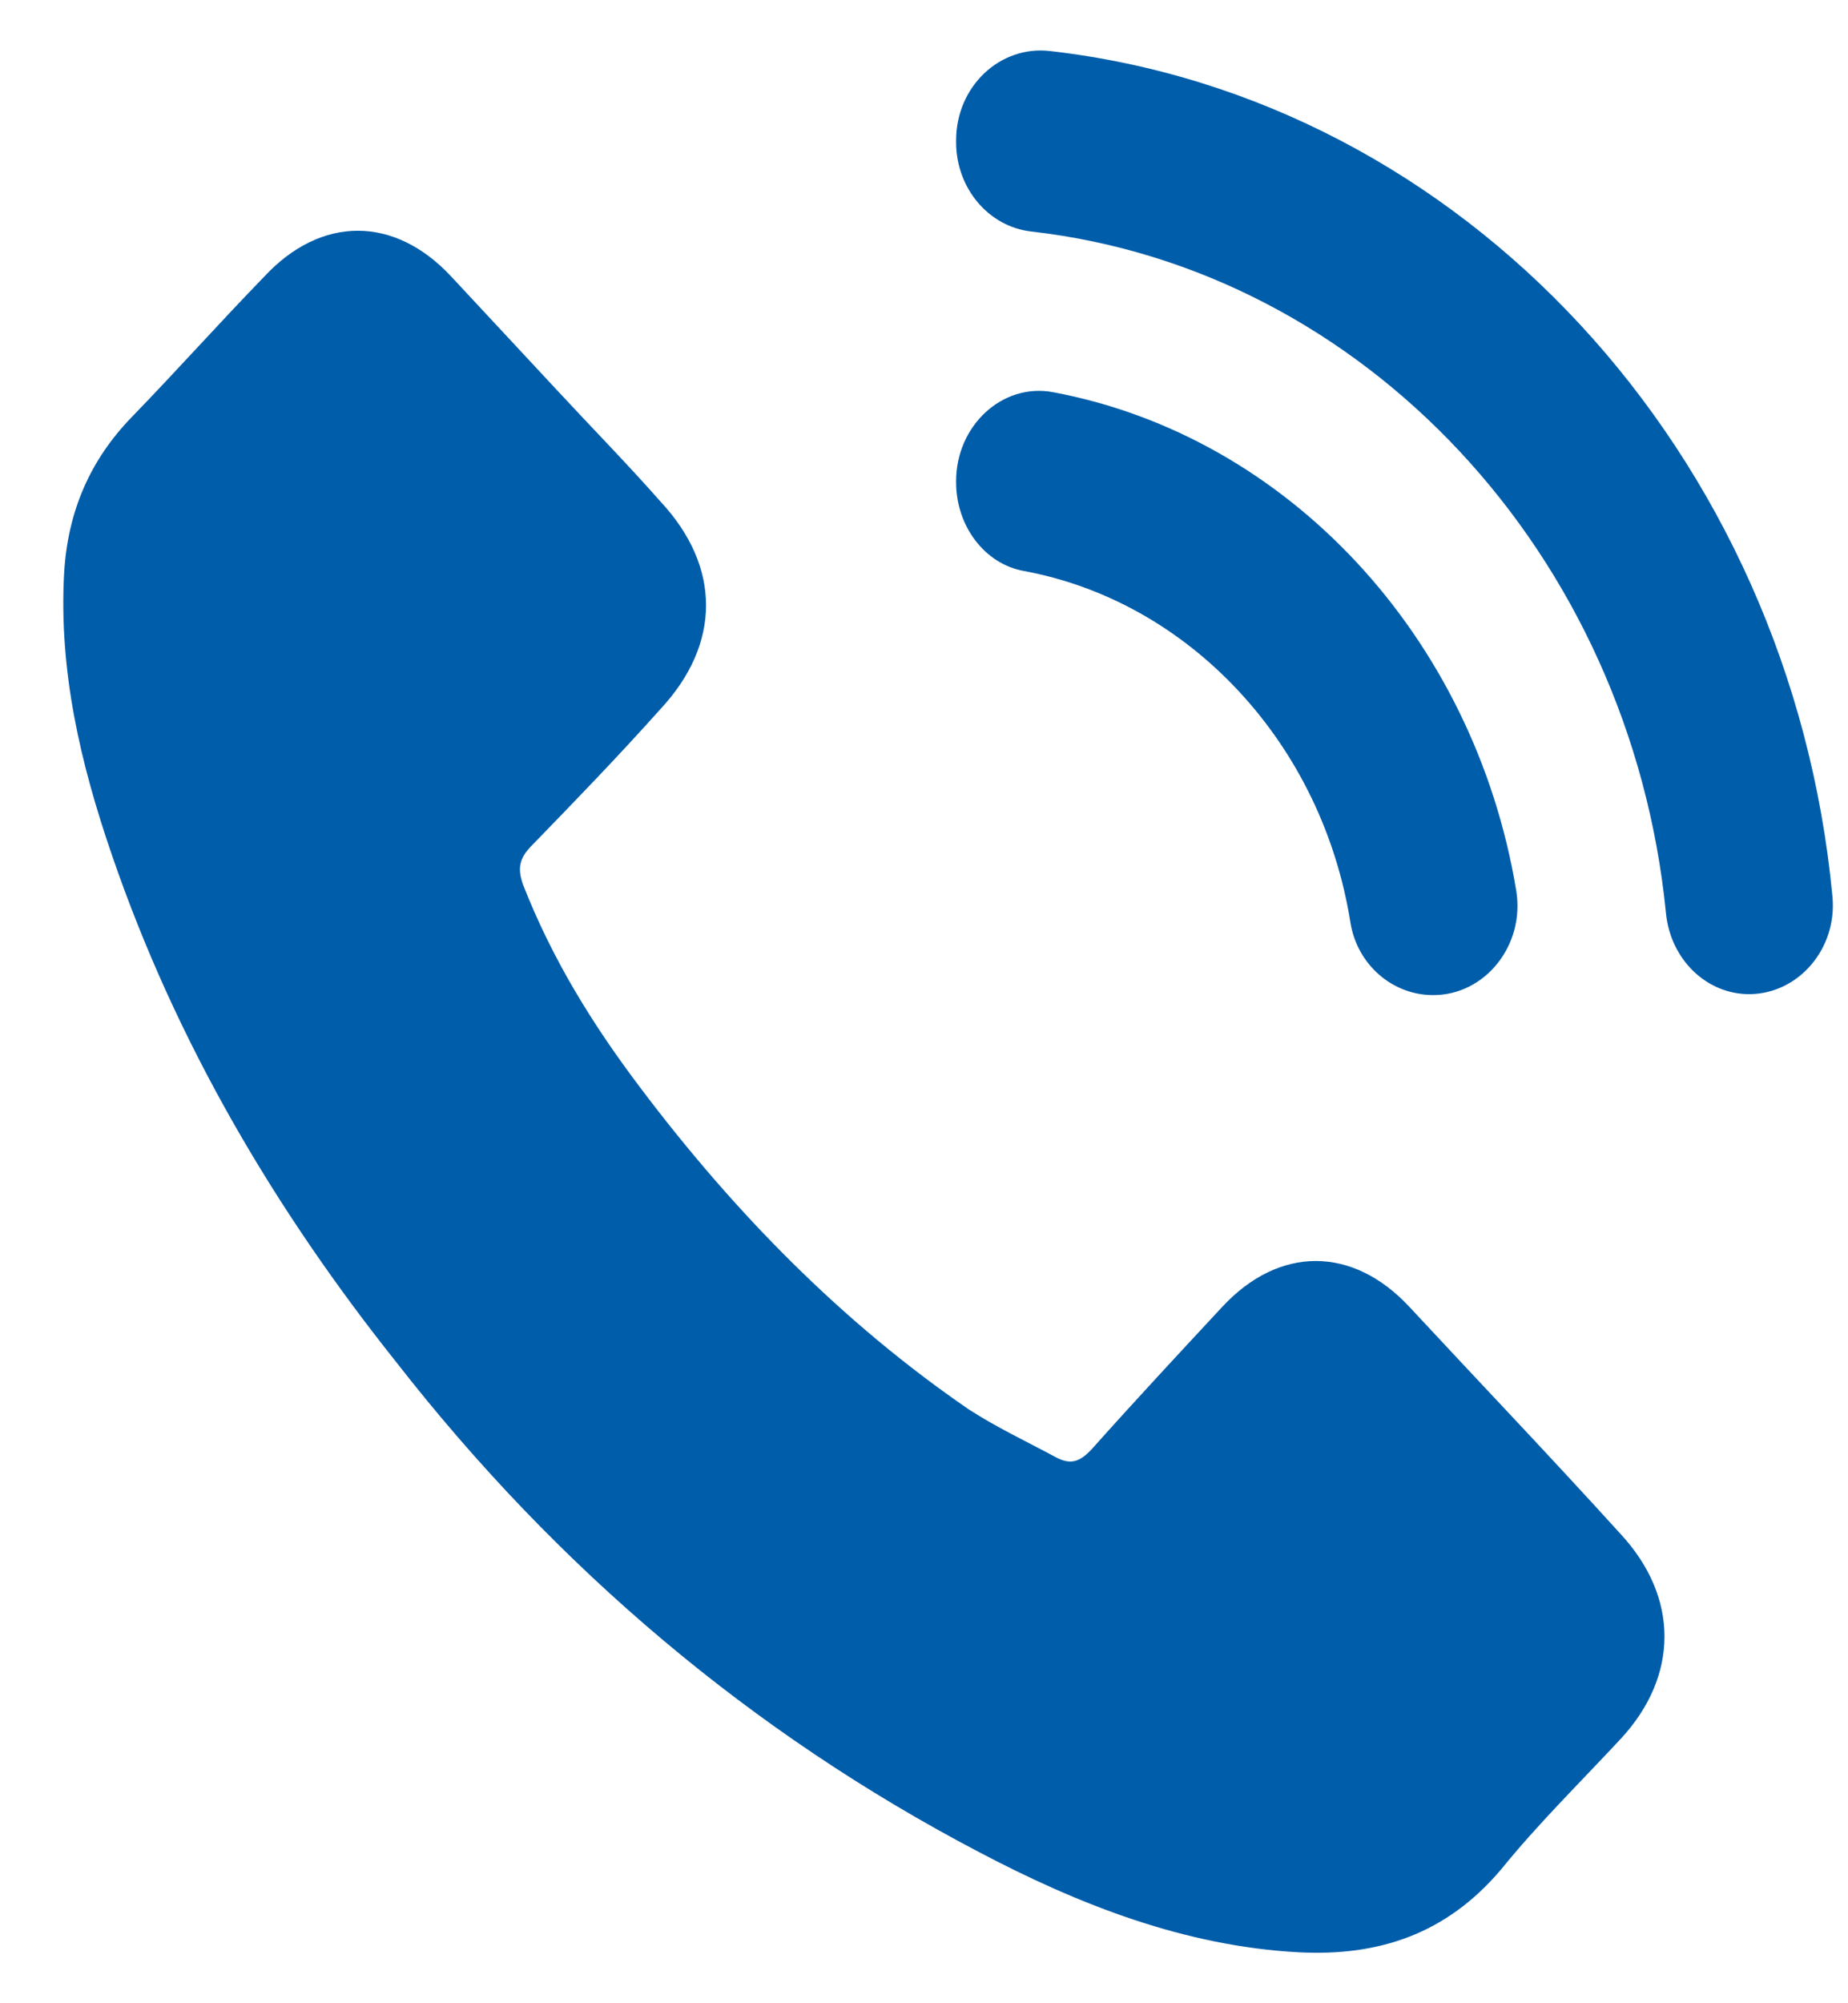 <svg width="24" height="26" viewBox="0 0 24 26" fill="none" xmlns="http://www.w3.org/2000/svg">
<path d="M1.453 11.096C1.048 9.918 0.762 8.714 0.833 7.433C0.881 6.639 1.167 5.973 1.715 5.409C2.287 4.82 2.859 4.18 3.431 3.591C4.17 2.796 5.123 2.796 5.862 3.591C6.315 4.077 6.792 4.59 7.245 5.076C7.697 5.563 8.15 6.024 8.579 6.511C9.366 7.356 9.366 8.355 8.579 9.201C8.031 9.815 7.459 10.405 6.887 10.994C6.744 11.147 6.72 11.275 6.792 11.48C7.173 12.454 7.697 13.299 8.317 14.119C9.533 15.733 10.939 17.167 12.584 18.294C12.941 18.525 13.322 18.704 13.704 18.909C13.894 19.012 14.014 18.986 14.18 18.807C14.729 18.192 15.301 17.577 15.873 16.962C16.611 16.168 17.565 16.168 18.304 16.962C19.209 17.936 20.139 18.909 21.045 19.908C21.807 20.728 21.807 21.753 21.045 22.572C20.52 23.136 19.972 23.674 19.495 24.263C18.78 25.108 17.899 25.39 16.874 25.339C15.396 25.262 14.014 24.724 12.703 24.032C9.771 22.495 7.245 20.369 5.147 17.68C3.574 15.707 2.287 13.53 1.453 11.096ZM23.798 11.636C23.254 5.866 18.994 1.271 13.632 0.662C12.984 0.589 12.417 1.123 12.417 1.823V1.845C12.417 2.444 12.839 2.942 13.394 3.005C17.716 3.495 21.175 7.192 21.636 11.853C21.695 12.453 22.165 12.909 22.727 12.903C23.359 12.895 23.862 12.312 23.798 11.636ZM12.417 6.245V6.261C12.417 6.82 12.781 7.316 13.293 7.41C14.345 7.604 15.319 8.145 16.087 8.97C16.855 9.795 17.358 10.842 17.538 11.973C17.626 12.524 18.088 12.915 18.608 12.915H18.617C19.287 12.915 19.808 12.267 19.691 11.558C19.146 8.264 16.724 5.66 13.675 5.09C13.016 4.967 12.417 5.526 12.417 6.245Z" fill="#005DAA"/>
</svg>

